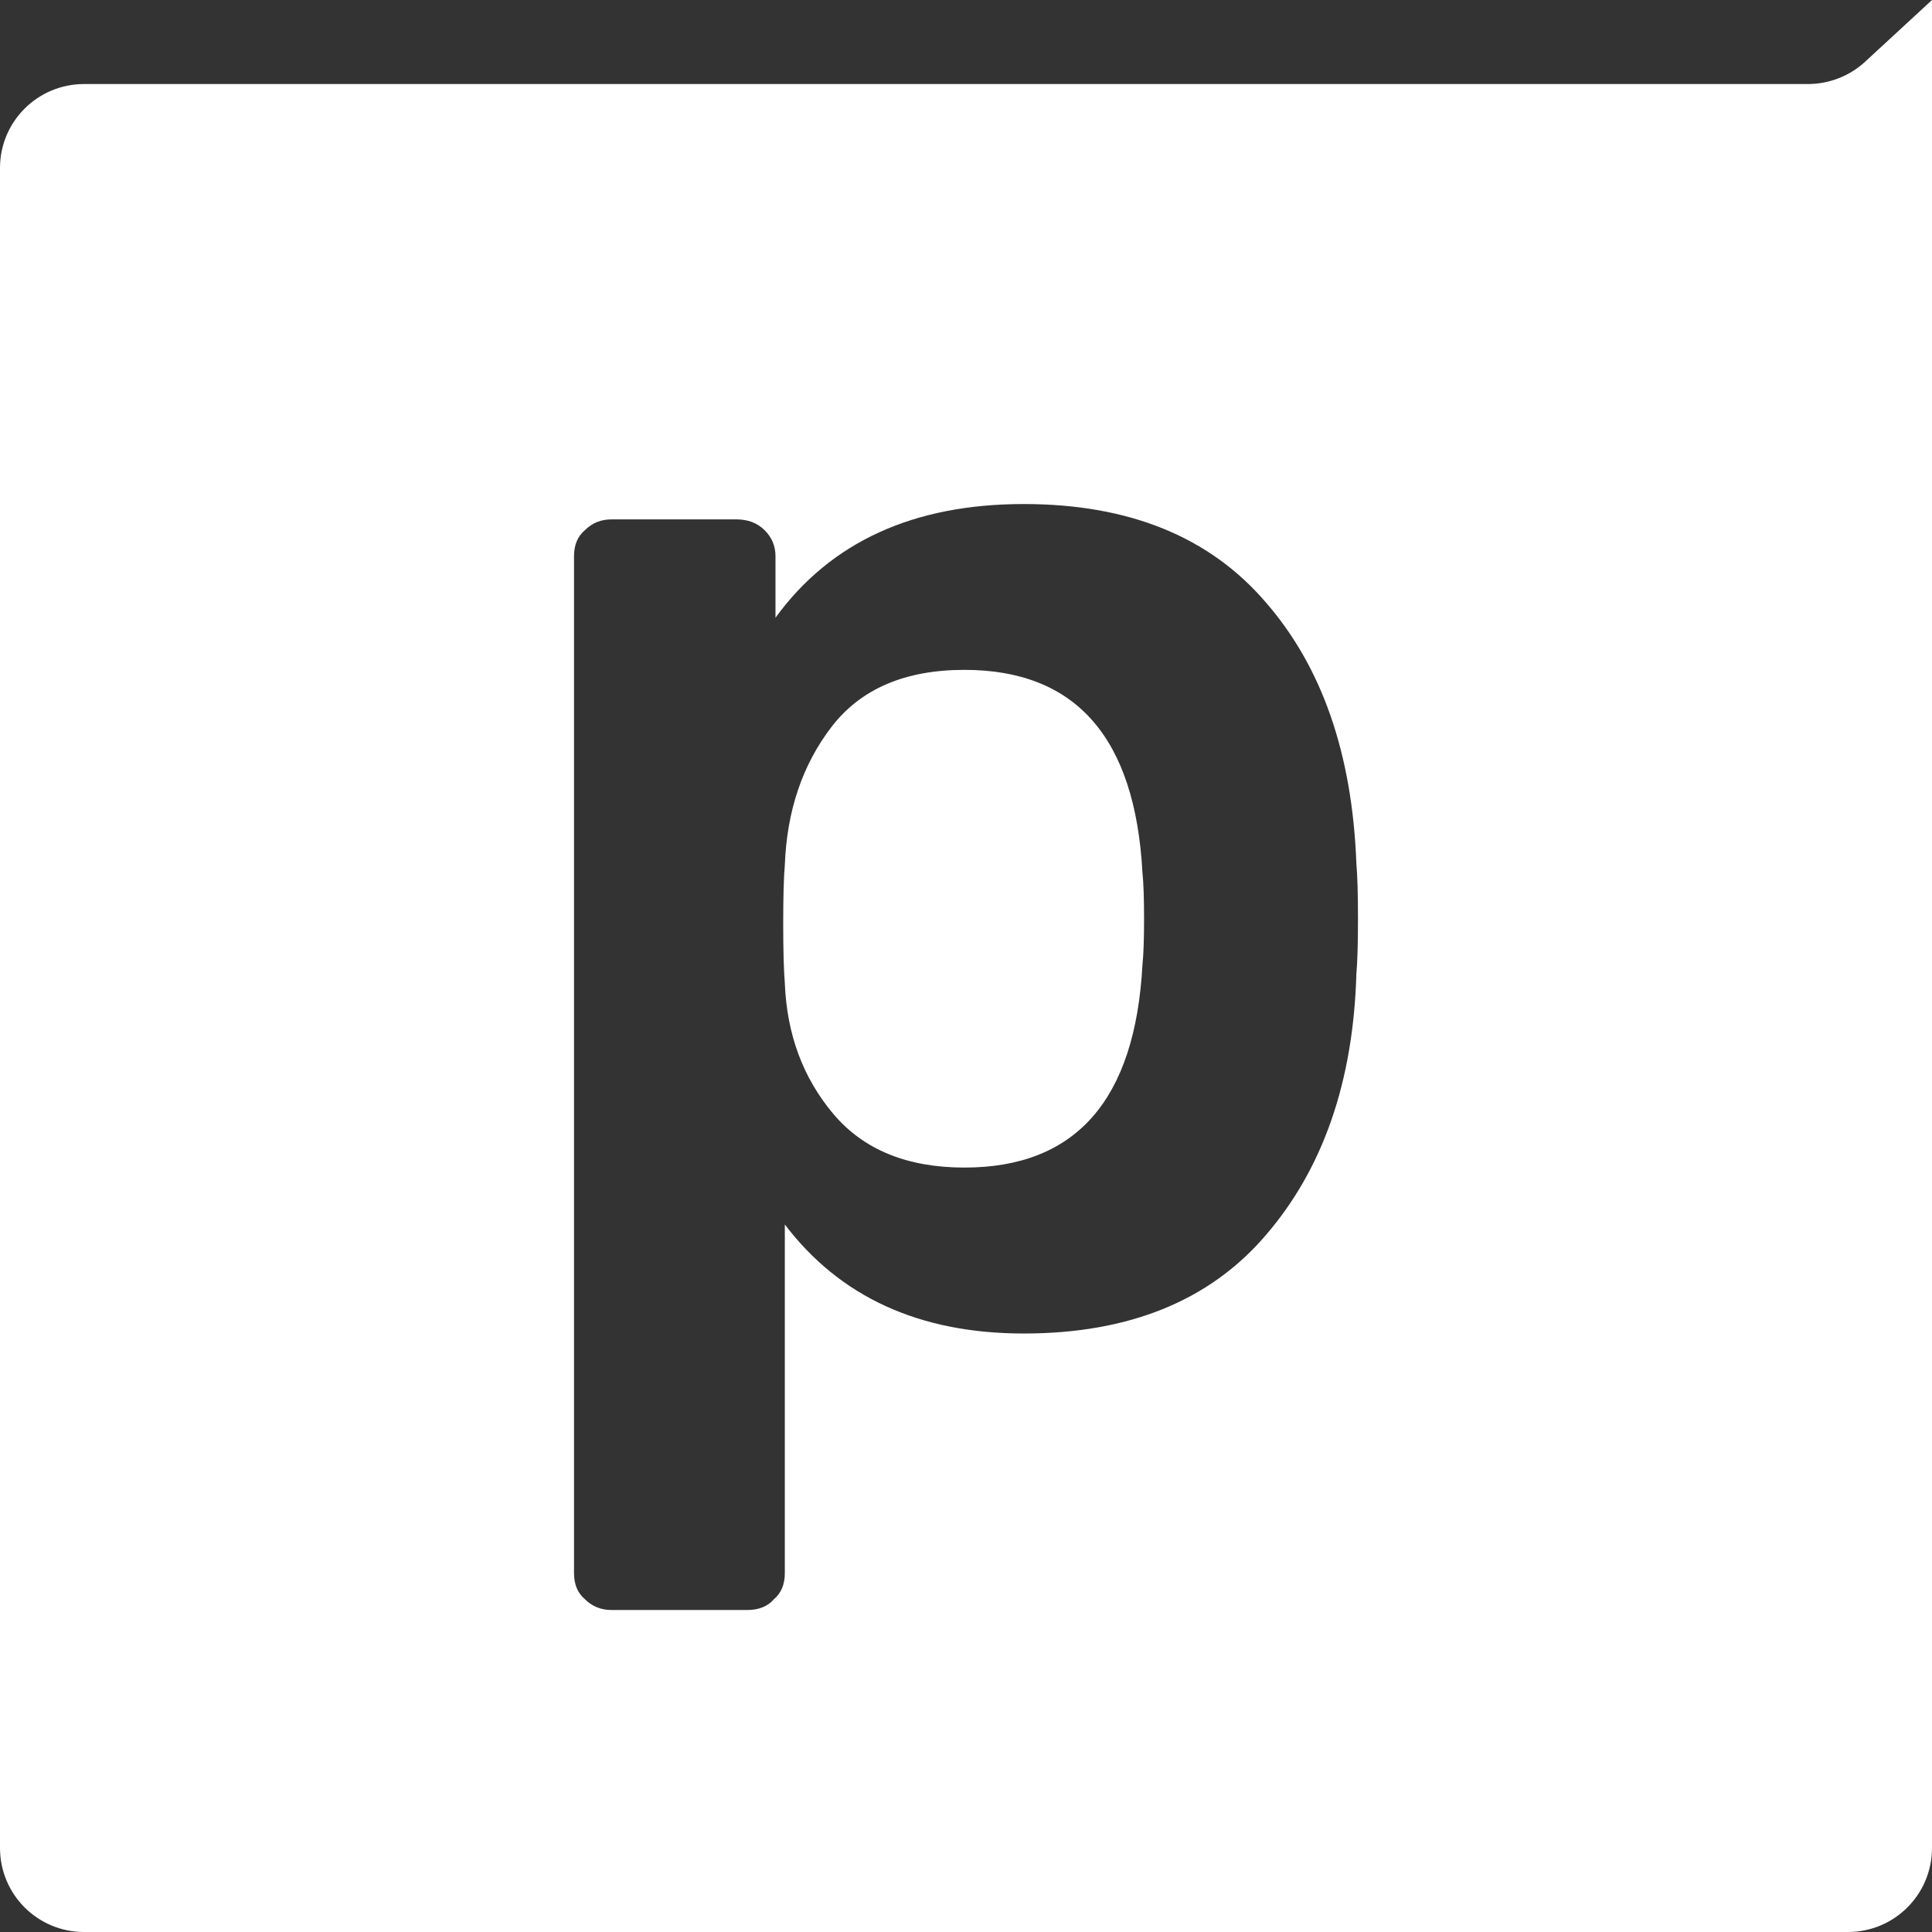 <svg width="18" height="18" viewBox="0 0 18 18" fill="none" xmlns="http://www.w3.org/2000/svg">
<rect x="0" y="0" width="18" height="18" fill="#333333" stroke="none"/>
<path fill-rule="evenodd" clip-rule="evenodd" d="M0.783 0.783C0.35 0.783 0 1.133 0 1.565V5.478V17.217C0 17.65 0.35 18 0.783 18H17.217C17.65 18 18 17.65 18 17.217V5.478V1.565V3.05176e-05L17.377 0.575C17.233 0.708 17.043 0.782 16.847 0.783L16.846 0.783H0.783ZM5.45 14.9C5.517 14.967 5.6 15 5.697 15H6.963C7.069 15 7.152 14.967 7.21 14.9C7.278 14.843 7.312 14.761 7.312 14.657V11.408C7.826 12.085 8.568 12.424 9.538 12.424C10.518 12.424 11.27 12.119 11.793 11.508C12.327 10.888 12.608 10.077 12.637 9.075C12.647 8.961 12.652 8.789 12.652 8.56C12.652 8.331 12.647 8.159 12.637 8.045C12.599 7.024 12.317 6.213 11.793 5.612C11.27 5.001 10.518 4.696 9.538 4.696C8.51 4.696 7.739 5.049 7.225 5.755V5.182C7.225 5.087 7.191 5.006 7.123 4.939C7.055 4.872 6.968 4.839 6.861 4.839H5.697C5.6 4.839 5.517 4.872 5.45 4.939C5.382 4.996 5.348 5.077 5.348 5.182V14.657C5.348 14.761 5.382 14.843 5.45 14.9ZM10.644 8.989C10.576 10.249 10.023 10.878 8.985 10.878C8.452 10.878 8.044 10.711 7.763 10.377C7.482 10.043 7.331 9.638 7.312 9.161C7.302 9.037 7.297 8.851 7.297 8.603C7.297 8.355 7.302 8.173 7.312 8.059C7.331 7.553 7.477 7.124 7.748 6.771C8.02 6.418 8.432 6.241 8.985 6.241C10.023 6.241 10.576 6.871 10.644 8.13C10.654 8.226 10.659 8.369 10.659 8.56C10.659 8.751 10.654 8.894 10.644 8.989Z" fill="white"/>
</svg>
